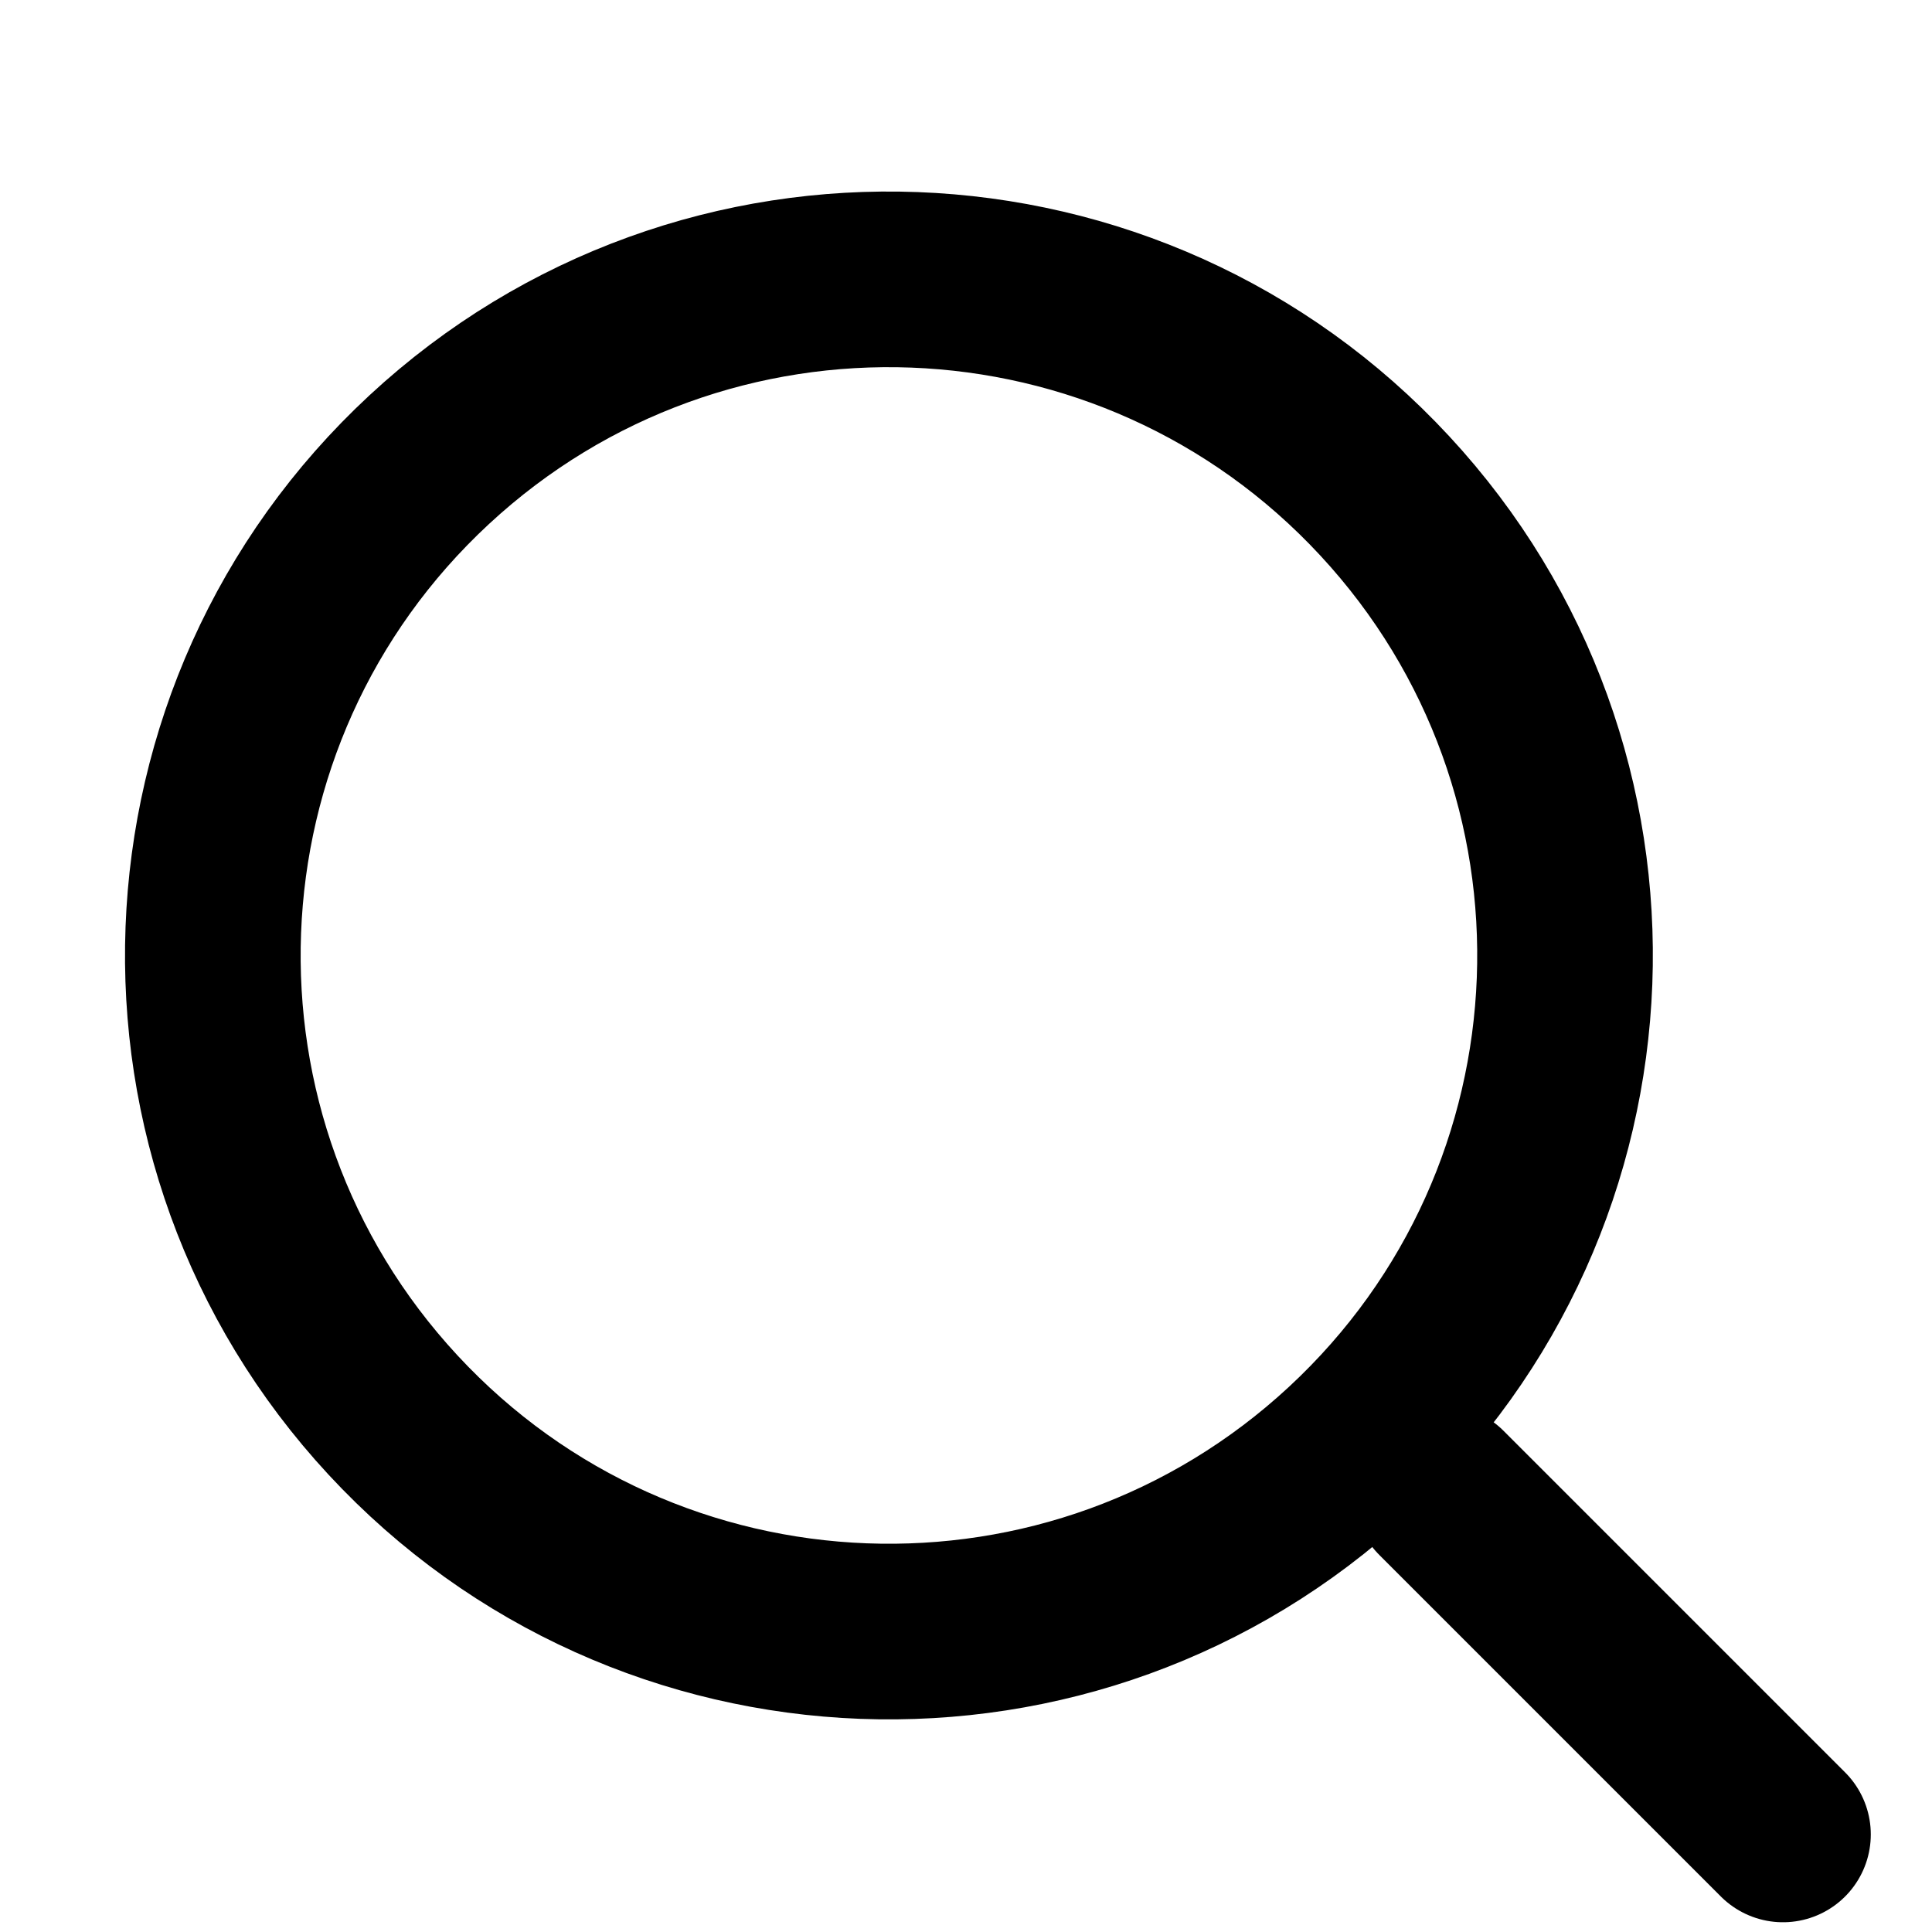 <?xml version="1.0" encoding="UTF-8"?> <svg xmlns="http://www.w3.org/2000/svg" width="22" height="22" viewBox="0 0 22 22" fill="none"> <g clip-path="url(#clip0_32_579)"> <path d="M4.476 16.114C7.367 19.232 12.238 19.417 15.357 16.526C18.475 13.635 18.659 8.764 15.768 5.646C12.878 2.528 8.006 2.343 4.888 5.234C1.77 8.125 1.586 12.996 4.476 16.114Z" stroke="#000000" stroke-width="2"></path> <path d="M16.414 17L20.303 20.889" stroke="#000000" stroke-width="2" stroke-linecap="round"></path> </g> <defs> <clipPath id="clip0_32_579"> <rect width="22" height="22" fill="white"></rect> </clipPath> </defs> </svg> 